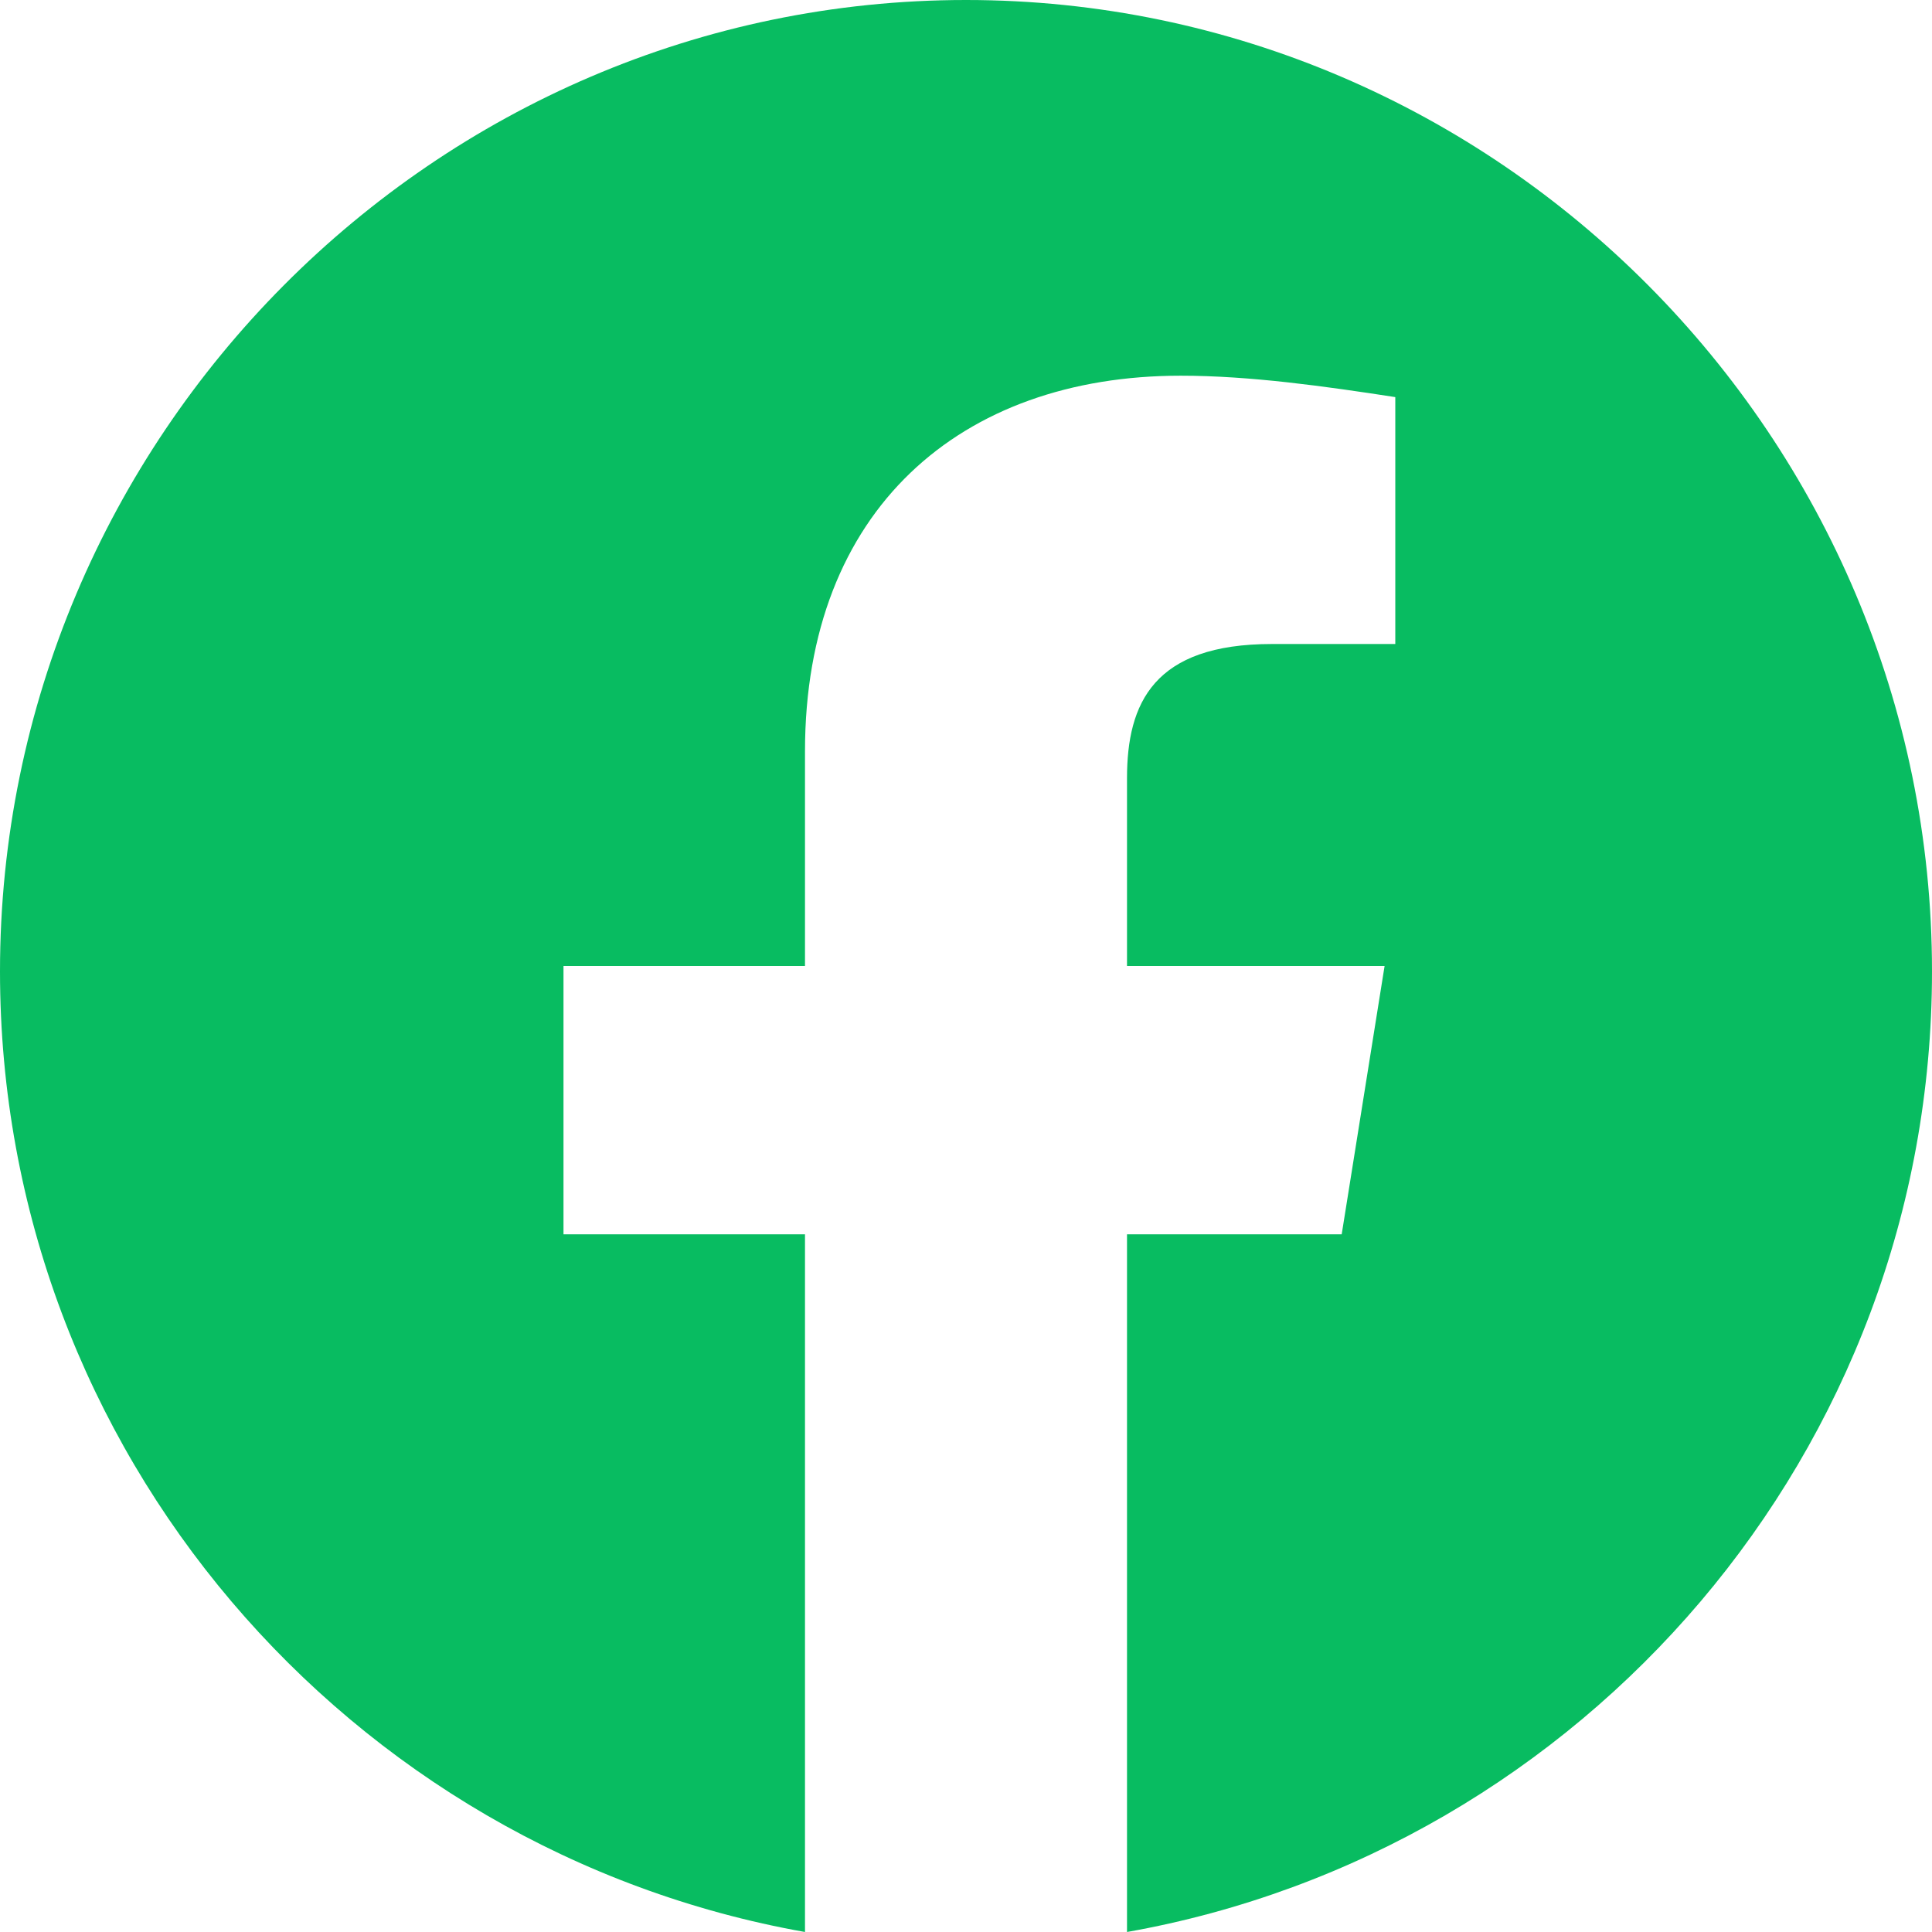 <svg width="74" height="74" viewBox="0 0 74 74" fill="none" xmlns="http://www.w3.org/2000/svg">
<path fill-rule="evenodd" clip-rule="evenodd" d="M0 37.207C0 55.602 13.36 70.898 30.833 74V47.277H21.583V37H30.833V28.777C30.833 19.527 36.793 14.39 45.223 14.39C47.893 14.39 50.773 14.8 53.443 15.21V24.667H48.717C44.193 24.667 43.167 26.927 43.167 29.807V37H53.033L51.39 47.277H43.167V74C60.64 70.898 74 55.605 74 37.207C74 16.742 57.35 0 37 0C16.65 0 0 16.742 0 37.207Z" fill="#08BC61"/>
</svg>
